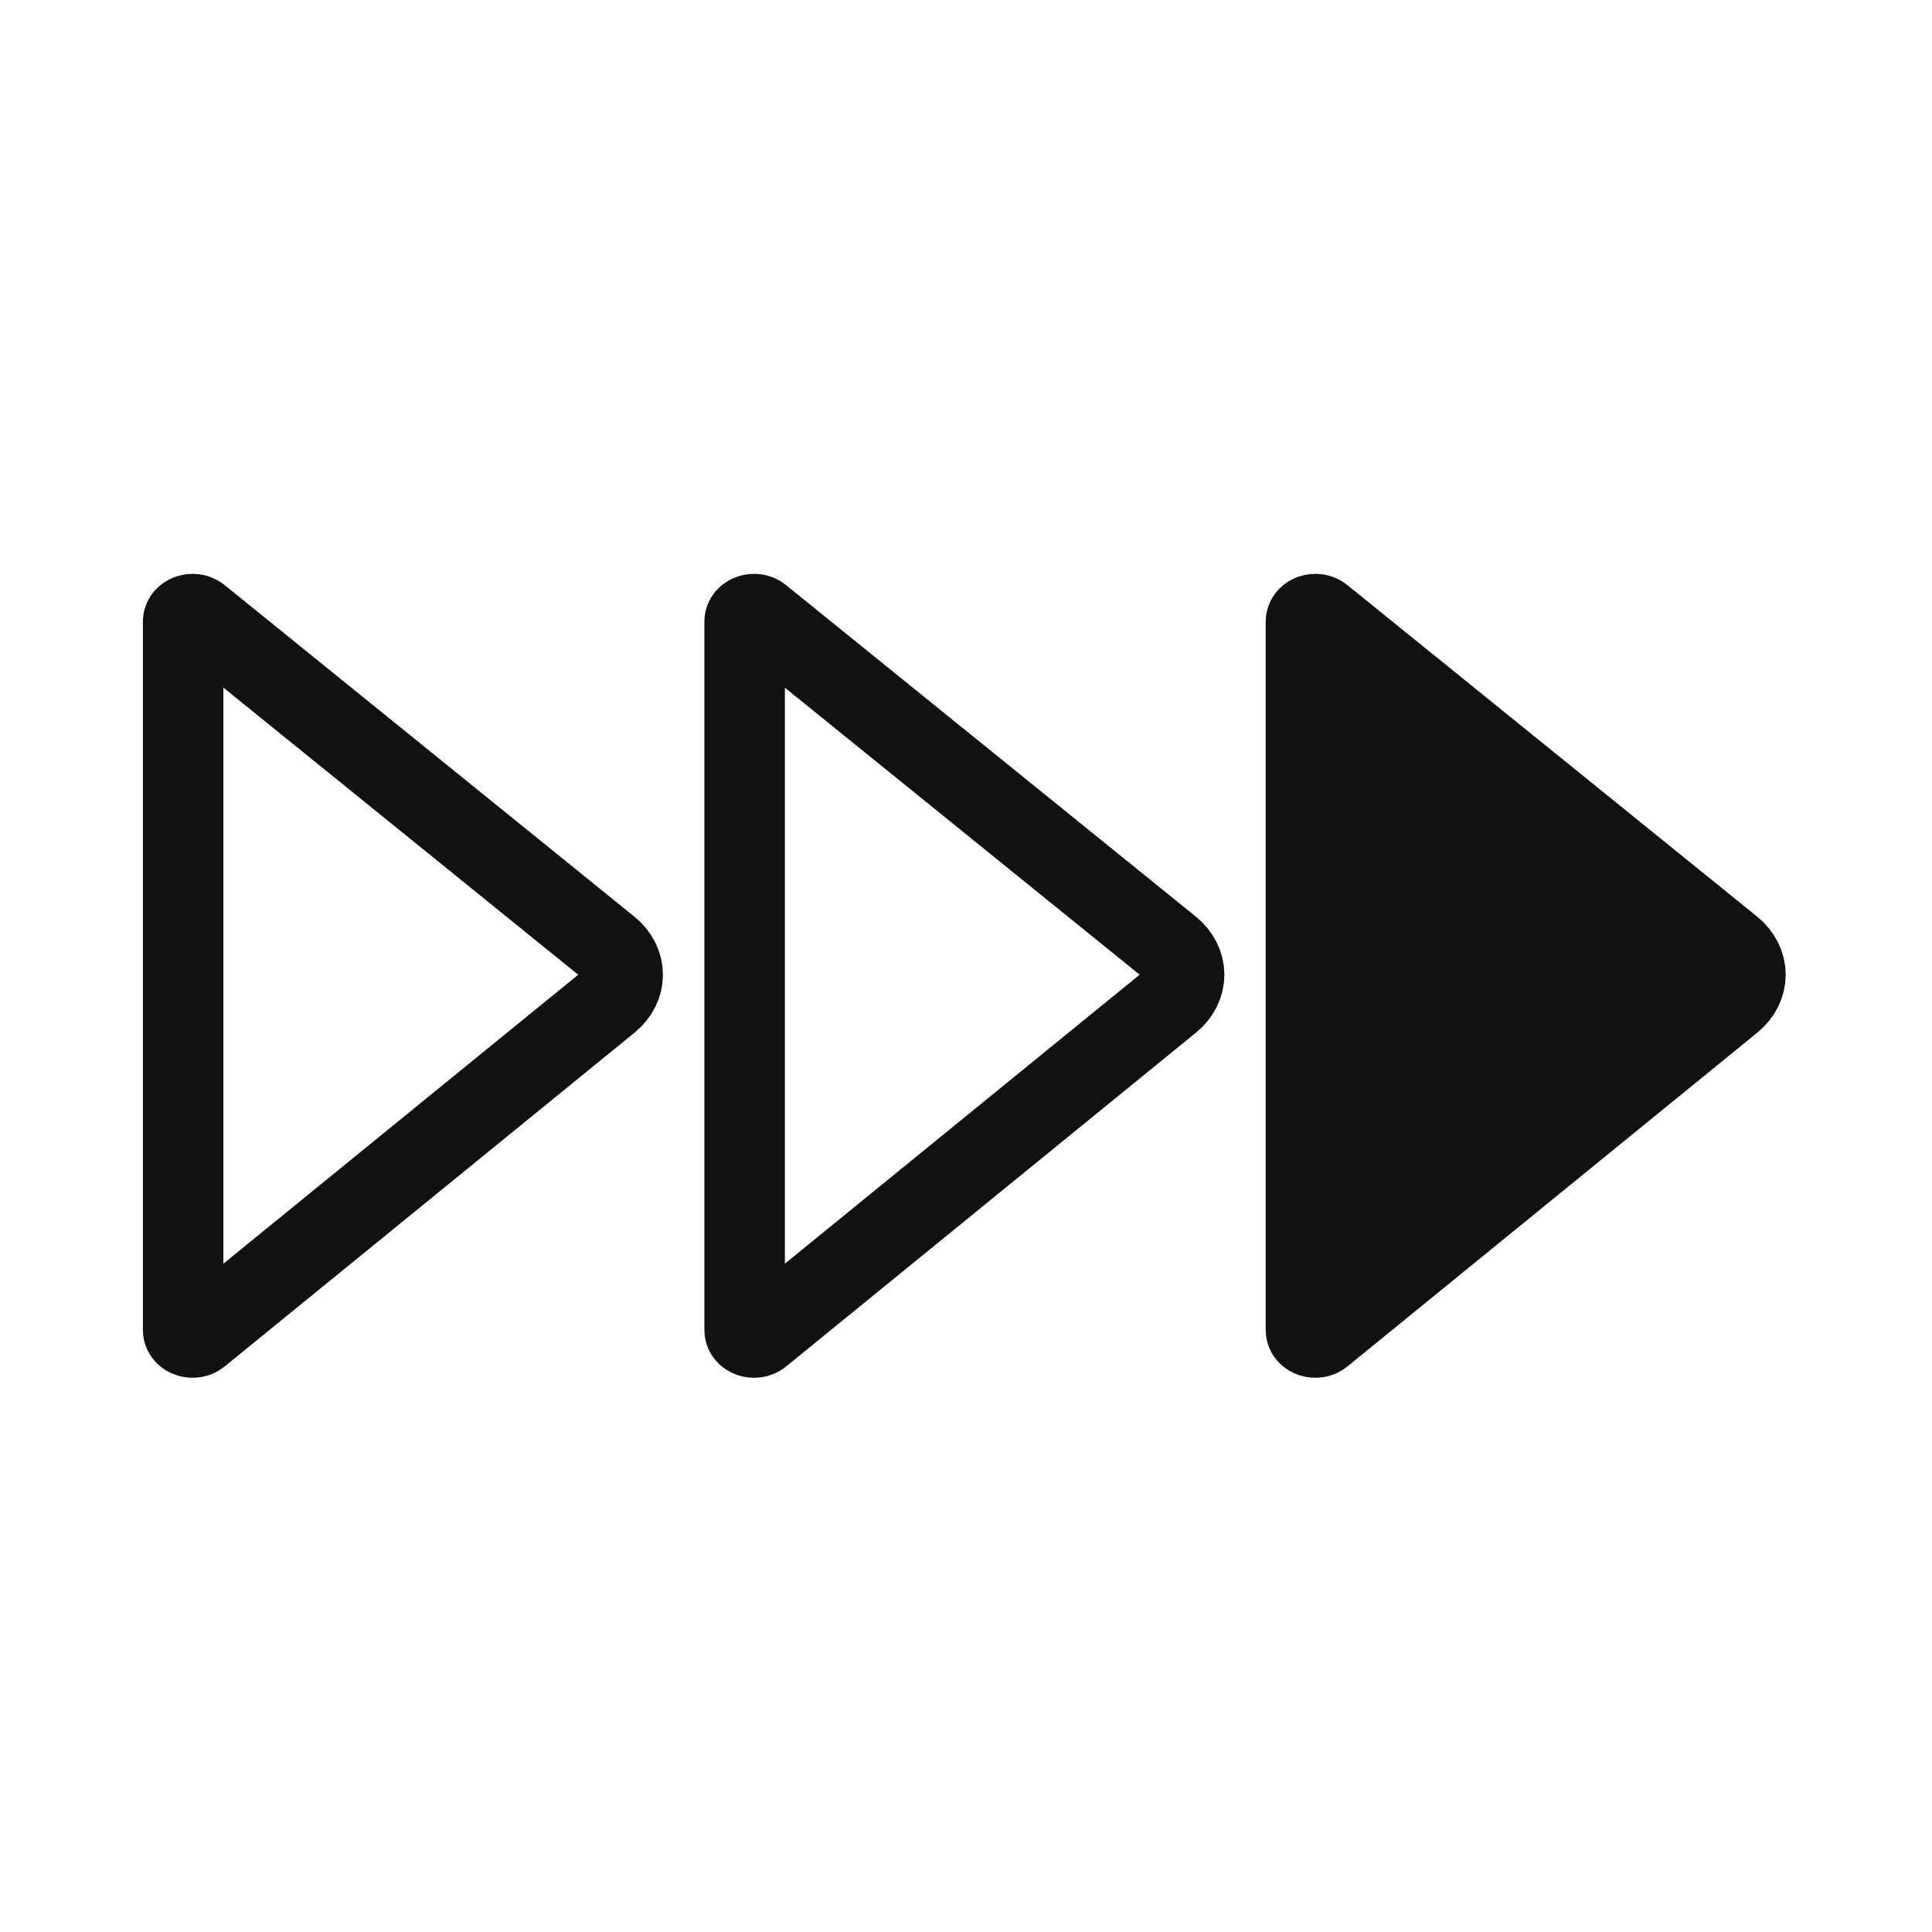 <svg width="24" height="24" viewBox="0 0 24 24" fill="none" xmlns="http://www.w3.org/2000/svg">
<path d="M21.513 12.441L16.422 16.587C16.349 16.647 16.223 16.605 16.223 16.521L16.223 7.723C16.223 7.639 16.348 7.597 16.422 7.656L21.512 11.774C21.739 11.958 21.739 12.257 21.513 12.441Z" fill="#111111" stroke="#111111"/>
<path d="M14.54 12.441L9.45 16.587C9.376 16.647 9.25 16.605 9.25 16.521L9.25 7.723C9.25 7.639 9.376 7.597 9.449 7.656L14.539 11.774C14.766 11.958 14.767 12.257 14.54 12.441Z" stroke="#111111"/>
<path d="M7.566 12.441L2.475 16.587C2.402 16.647 2.275 16.605 2.275 16.521L2.275 7.723C2.275 7.639 2.401 7.597 2.475 7.656L7.564 11.774C7.792 11.958 7.792 12.257 7.566 12.441Z" stroke="#111111"/>
</svg>
